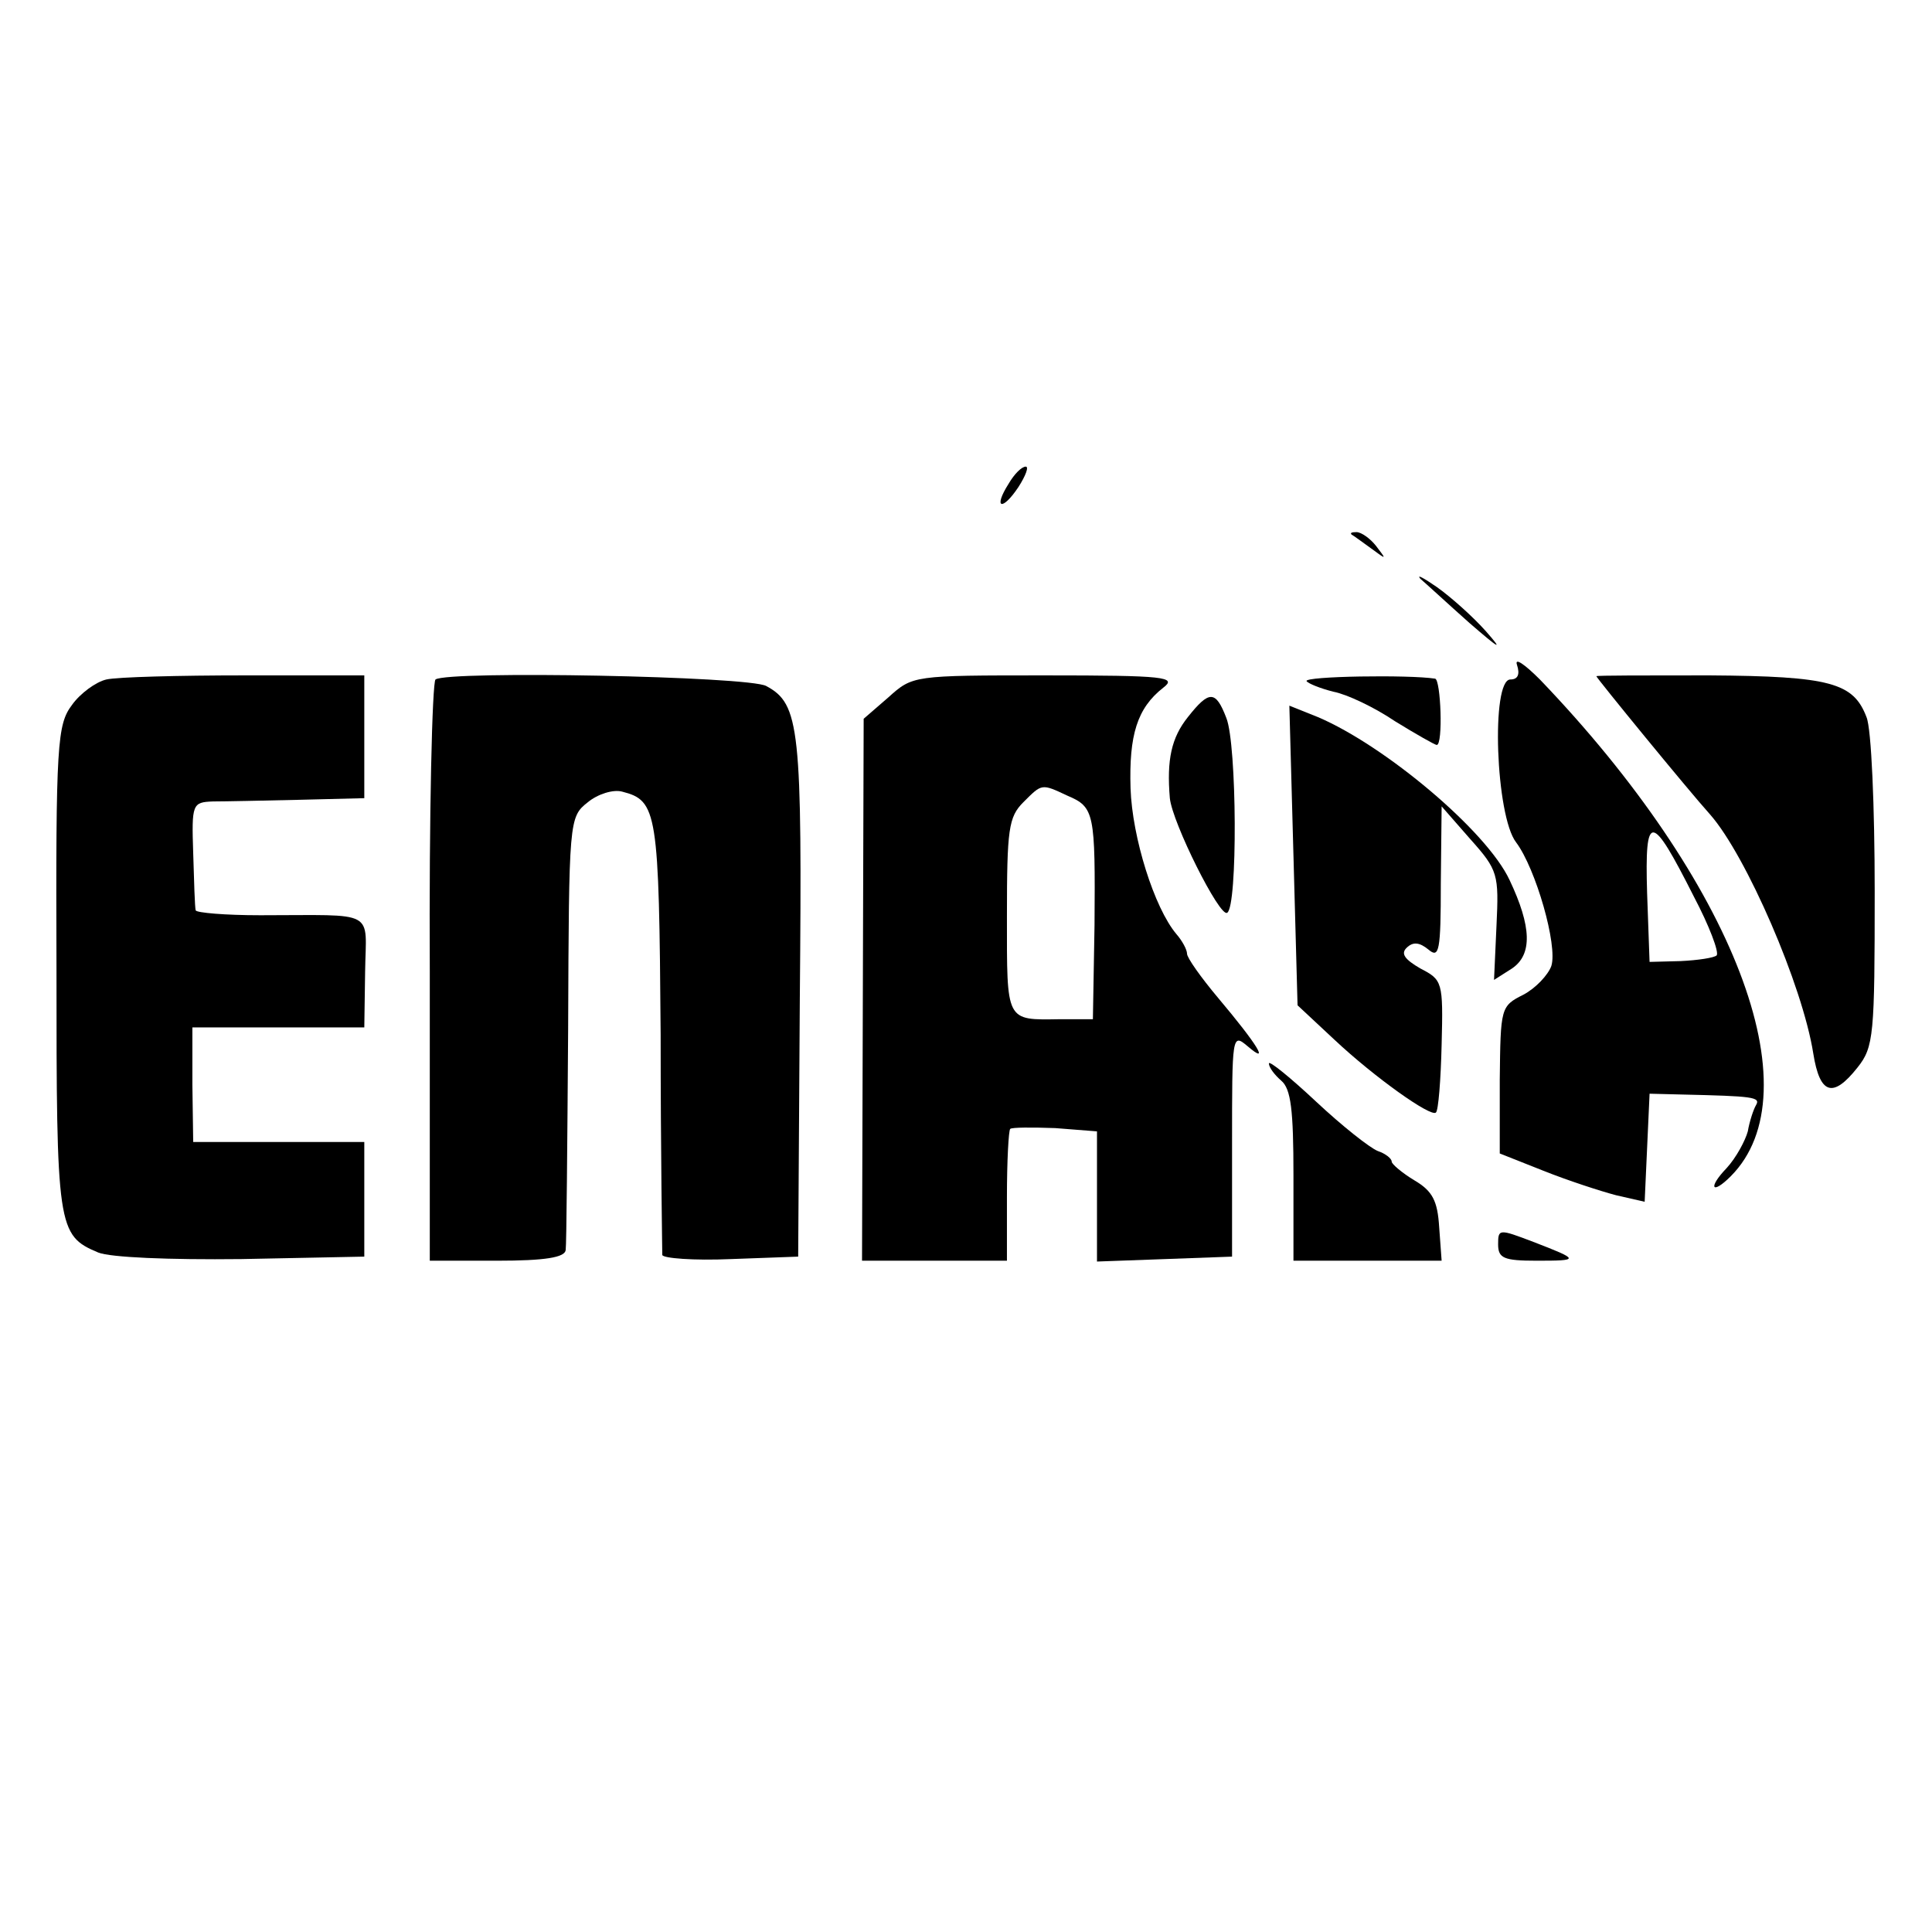 <?xml version="1.0" standalone="no"?>
<!DOCTYPE svg PUBLIC "-//W3C//DTD SVG 20010904//EN"
 "http://www.w3.org/TR/2001/REC-SVG-20010904/DTD/svg10.dtd">
<svg version="1.0" xmlns="http://www.w3.org/2000/svg"
 width="236pt" height="236pt" viewBox="0 0 236 236"
 preserveAspectRatio="xMidYMid meet">
<g transform="translate(0,236) scale(0.1,-0.1)"
fill="#000000" stroke="none">
<path d="M1232 1769 c-19 -30 -8 -34 12 -4 9 14 13 25 9 25 -5 0 -14 -9 -21
-21z"/>
<path d="M1651 1707 c2 -1 13 -9 24 -17 19 -14 19 -14 6 3 -7 9 -18 17 -24 17
-6 0 -8 -1 -6 -3z"/>
<path d="M1735 1653 c6 -5 33 -30 60 -54 37 -32 42 -35 20 -10 -16 18 -43 42
-60 54 -16 11 -25 16 -20 10z"/>
<path d="M1853 1548 c4 -12 1 -18 -8 -18 -24 0 -18 -167 7 -199 24 -32 51
-126 43 -151 -4 -11 -19 -27 -34 -35 -28 -14 -28 -16 -29 -104 l0 -90 53 -21
c30 -12 70 -25 89 -30 l35 -8 3 66 3 66 40 -1 c86 -2 96 -3 90 -13 -3 -5 -8
-20 -10 -32 -3 -11 -14 -32 -26 -45 -23 -24 -18 -33 5 -10 103 103 4 360 -233
607 -19 19 -31 27 -28 18z m216 -283 c19 -36 31 -68 28 -72 -3 -3 -23 -6 -44
-7 l-38 -1 -3 84 c-3 100 5 99 57 -4z"/>
<path d="M130 1530 c-13 -3 -32 -17 -42 -31 -18 -24 -20 -46 -19 -322 0 -317
1 -326 51 -347 15 -6 86 -9 175 -8 l150 3 0 70 0 70 -105 0 -104 0 -1 70 0 70
105 0 105 0 1 68 c1 77 16 69 -128 69 -43 0 -78 3 -79 6 -1 4 -2 35 -3 70 -2
60 -1 62 24 63 14 0 61 1 105 2 l80 2 0 75 0 75 -146 0 c-80 0 -156 -2 -169
-5z"/>
<path d="M532 1530 c-4 -3 -8 -164 -7 -357 l0 -353 82 0 c59 0 83 4 84 13 1 6
2 128 3 270 1 255 1 259 24 277 12 10 31 16 42 13 43 -11 45 -24 47 -297 0
-144 2 -265 2 -269 1 -4 38 -7 84 -5 l82 3 2 315 c3 331 0 360 -41 382 -21 12
-389 19 -404 8z"/>
<path d="M1085 1508 l-30 -26 -1 -331 -1 -331 89 0 88 0 0 78 c0 43 2 81 4 83
2 2 27 2 55 1 l51 -4 0 -79 0 -80 83 3 82 3 0 137 c0 134 0 136 19 120 28 -24
12 2 -36 59 -21 25 -38 49 -38 54 0 5 -6 16 -13 24 -27 32 -54 118 -56 178 -2
65 8 98 40 123 17 13 3 15 -144 15 -162 0 -162 0 -192 -27z m219 -120 c33 -14
34 -21 33 -158 l-2 -115 -40 0 c-67 -1 -65 -4 -65 126 0 106 2 121 20 139 23
23 22 23 54 8z"/>
<path d="M1596 1528 c2 -3 17 -9 33 -13 16 -3 50 -19 75 -36 26 -16 49 -29 51
-29 8 0 5 80 -2 81 -32 5 -160 3 -157 -3z"/>
<path d="M1950 1534 c0 -2 112 -139 139 -169 44 -50 113 -209 126 -292 8 -50
24 -55 54 -17 20 25 21 40 21 215 0 103 -4 199 -10 213 -16 42 -44 50 -192 51
-76 0 -138 0 -138 -1z"/>
<path d="M1451 1484 c-20 -25 -26 -52 -22 -99 3 -30 61 -146 70 -140 13 7 12
206 -1 238 -13 34 -21 34 -47 1z"/>
<path d="M1580 1315 l5 -183 45 -42 c49 -46 118 -95 124 -89 3 2 6 40 7 83 2
77 1 79 -26 93 -19 11 -24 18 -17 25 8 8 16 7 27 -2 13 -11 15 -2 15 81 l1 94
35 -40 c34 -38 35 -43 32 -106 l-3 -66 22 14 c25 17 24 51 -3 108 -28 60 -152
164 -234 199 l-35 14 5 -183z"/>
<path d="M1550 1061 c0 -5 7 -14 15 -21 12 -10 15 -36 15 -116 l0 -104 90 0
91 0 -3 41 c-2 32 -8 44 -30 57 -15 9 -28 20 -28 23 0 4 -8 10 -17 13 -10 4
-44 31 -75 60 -32 30 -58 51 -58 47z"/>
<path d="M1830 840 c0 -17 7 -20 47 -20 53 0 53 1 -4 23 -42 16 -43 16 -43 -3z"/>
</g>
</svg>
